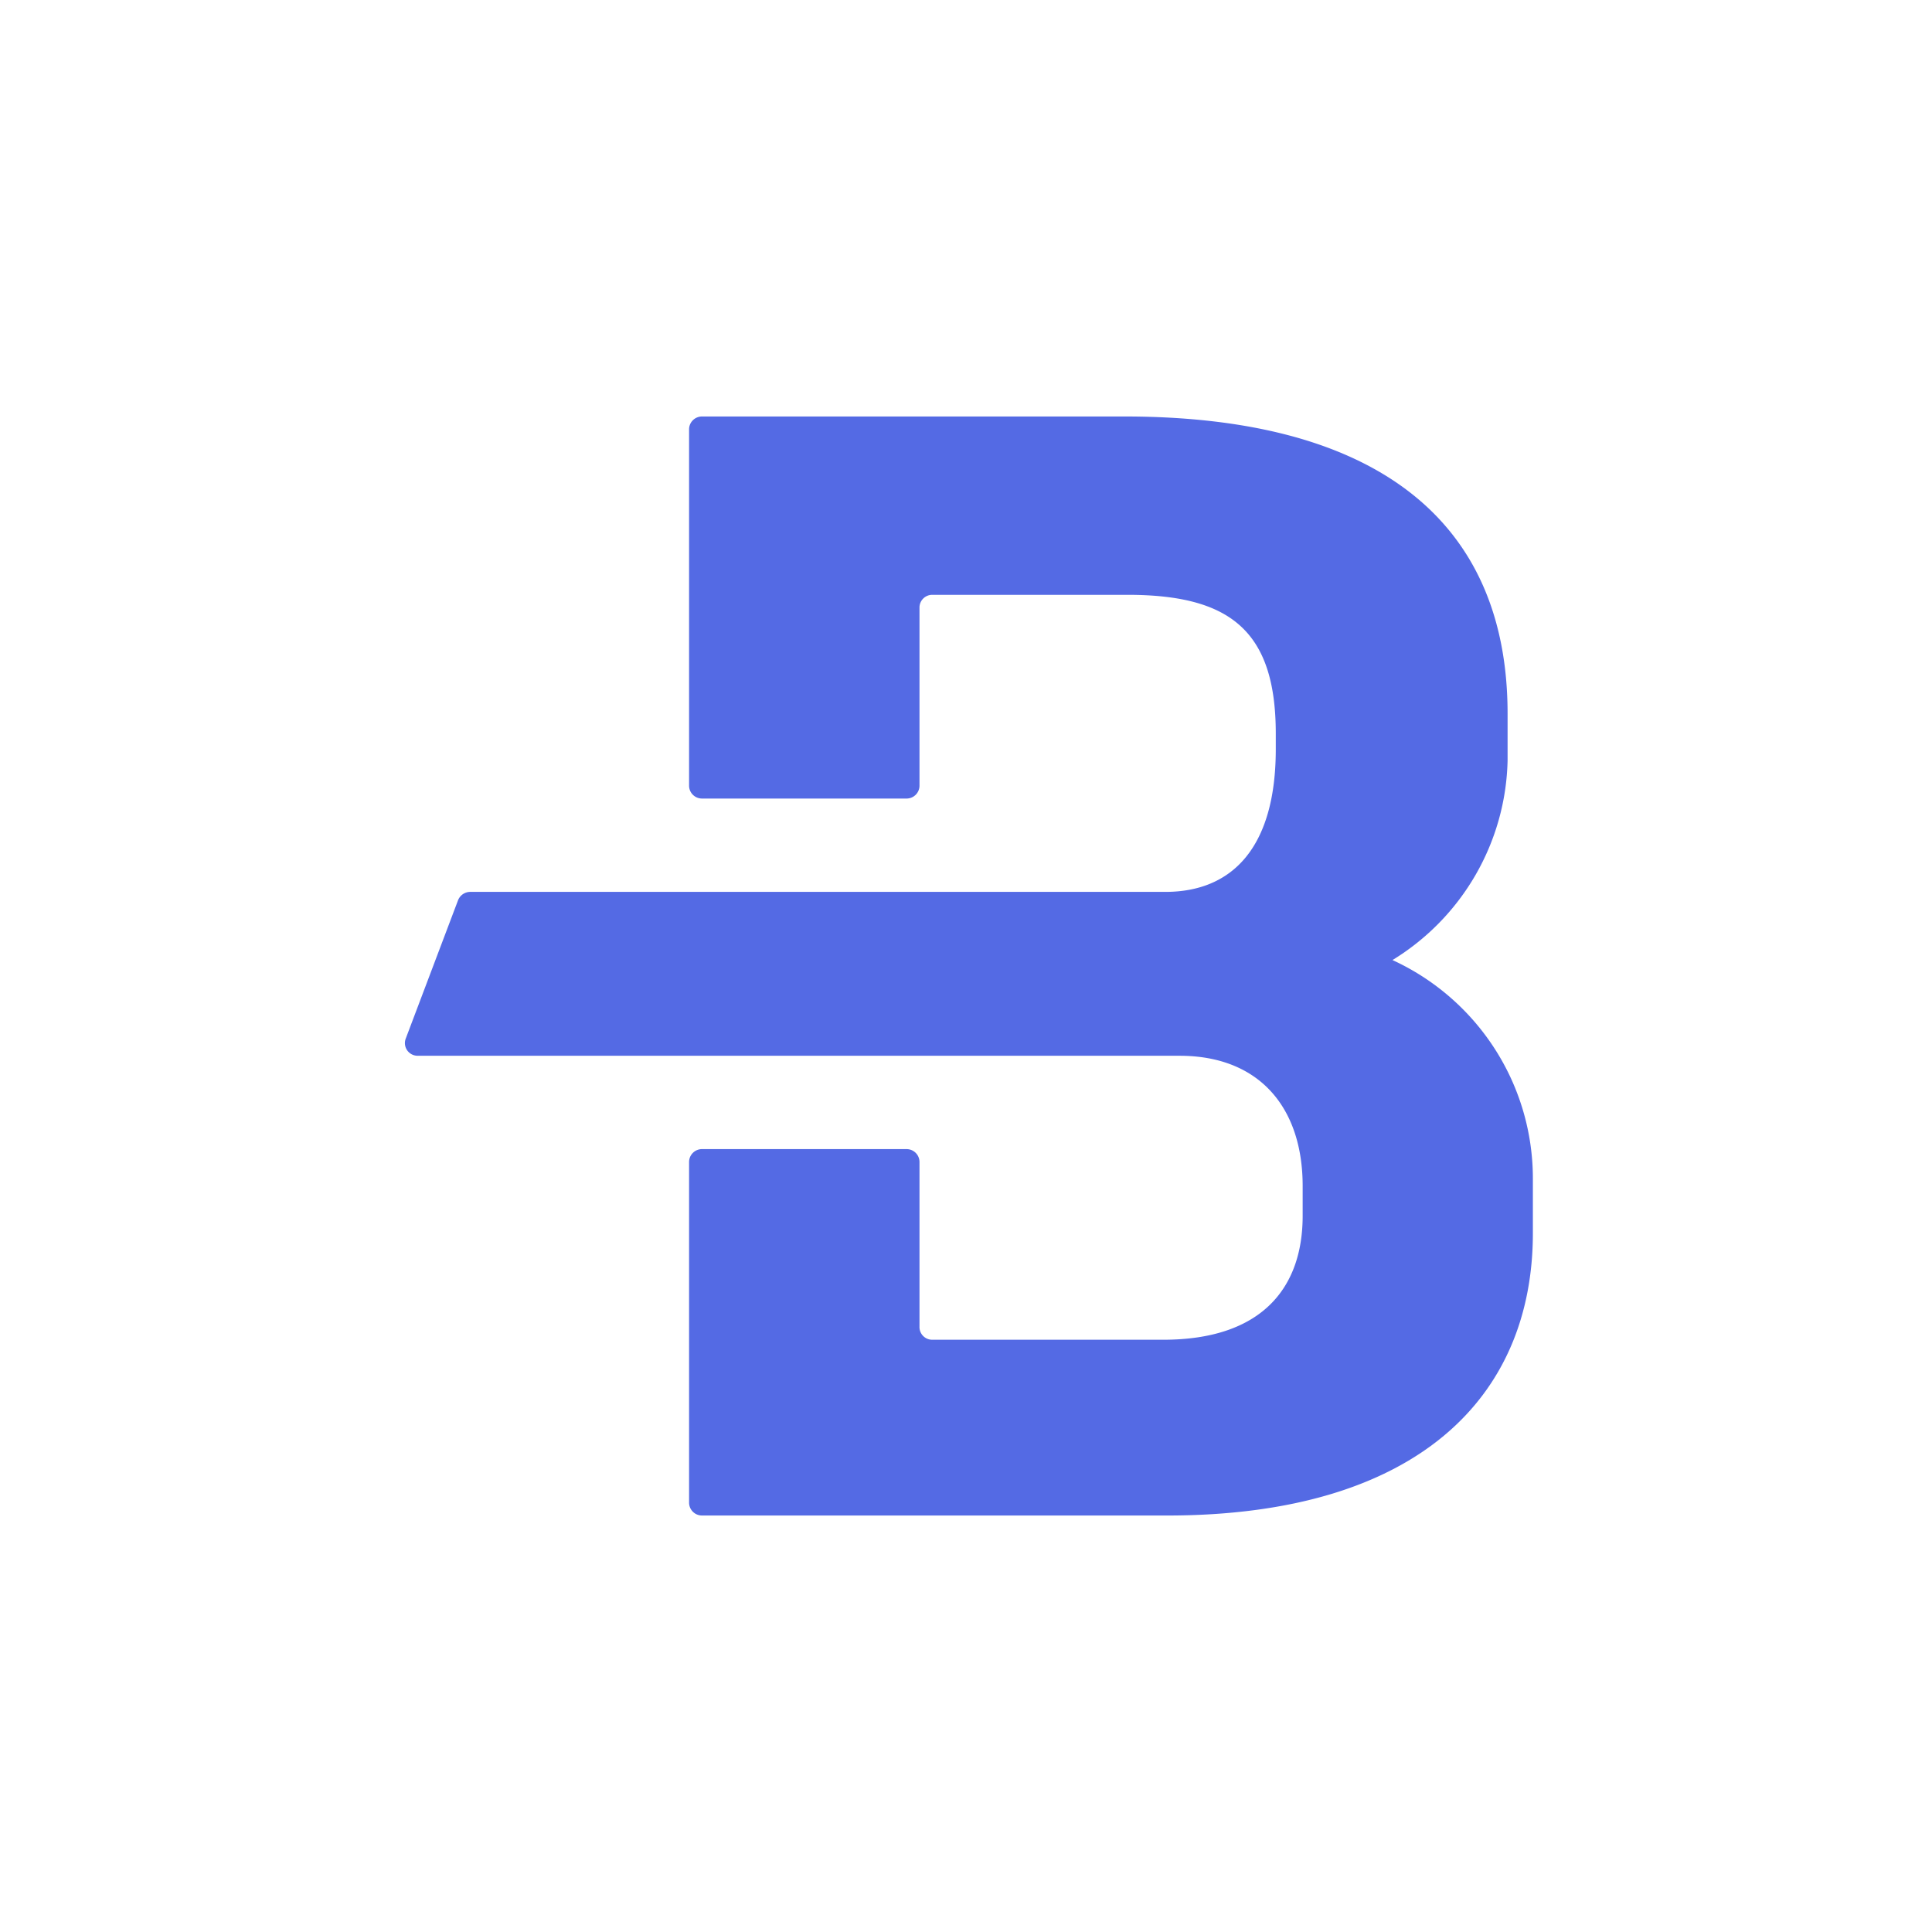 <svg viewBox="-42 -42 334 334" xmlns="http://www.w3.org/2000/svg" width="48" height="48" fill="none"><path fill="#546AE4" d="M198.728 123.972a41.654 41.654 0 0 0 14.359-14.711 41.41 41.41 0 0 0 5.541-19.753v-8.12c0-33.916-23.446-51.388-66.241-51.388H79.364c-.588 0-1.152.23-1.57.64-.42.41-.659.968-.668 1.553v61.666c.01.584.249 1.142.668 1.552.418.41.982.64 1.57.64h35.358a2.24 2.24 0 0 0 1.57-.64 2.22 2.22 0 0 0 .668-1.552V63.026c0-.582.232-1.14.645-1.55a2.21 2.21 0 0 1 1.558-.643h33.775c17.731 0 25.615 6.235 25.615 23.981v2.707c0 17.129-7.643 24.666-19.074 24.666H39.289a2.274 2.274 0 0 0-2.1 1.439l-9.055 23.947a2.182 2.182 0 0 0 .262 2.008 2.2 2.2 0 0 0 1.804.938h131.724c13.771 0 21.277 8.942 21.277 22.508v5.173c0 12.471-7.093 21.412-24.1 21.412h-39.938a2.19 2.19 0 0 1-.867-.176 2.192 2.192 0 0 1-1.336-2.119v-28.435c0-.591-.236-1.157-.655-1.575a2.247 2.247 0 0 0-1.583-.652H79.364c-.594 0-1.163.235-1.582.652-.42.418-.656.984-.656 1.575v58.925c.01.585.249 1.143.668 1.553.418.41.982.64 1.57.64h80.391C203.1 220 223 199.445 223 171.181v-9.49a41.434 41.434 0 0 0-6.598-22.388 41.734 41.734 0 0 0-17.674-15.331Z"/></svg>